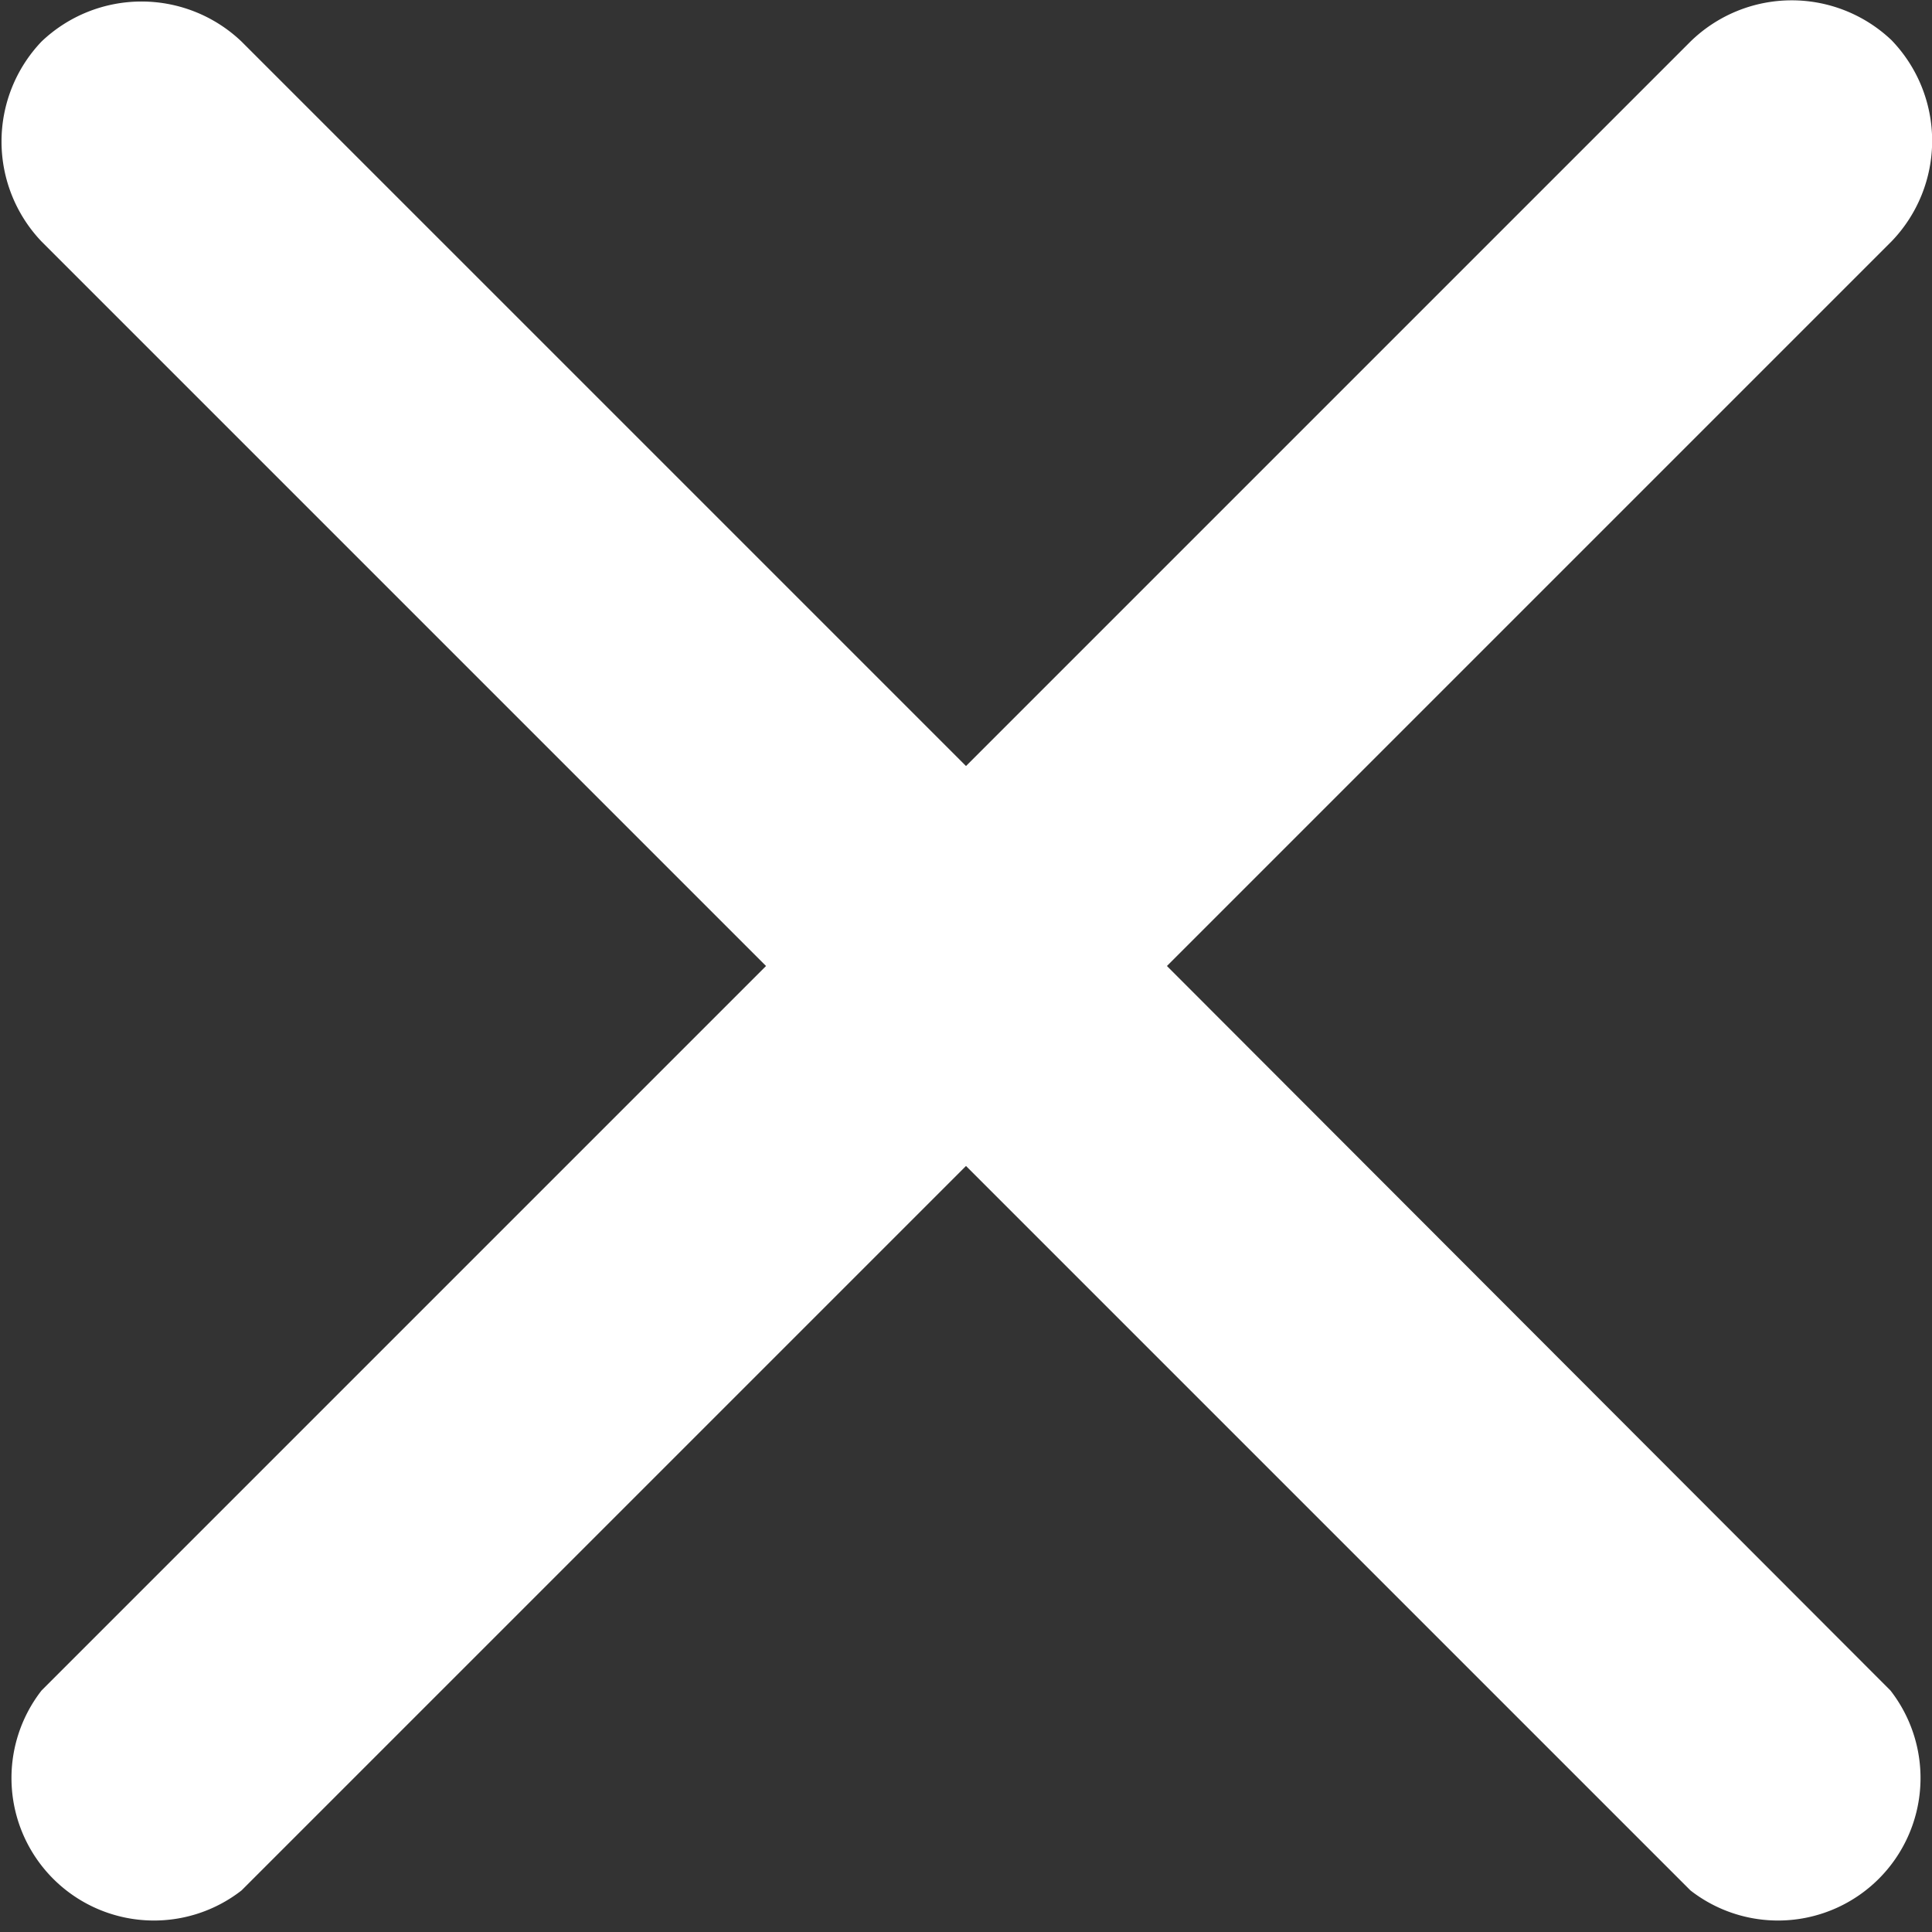<svg id="Layer_1" data-name="Layer 1" xmlns="http://www.w3.org/2000/svg" viewBox="0 0 40 40"><rect x="0" y="0" width="40" height="40" fill="#333333" stroke="none"/><defs><style>.cls-1{fill:#fff;}</style></defs><title>ristikeneArtboard 1</title><path class="cls-1" d="M24.16,20l15-15a3,3,0,0,0,0-4.17h0A3,3,0,0,0,35,.86l-15,15L5,.86A3,3,0,0,0,.86.86h0A3,3,0,0,0,.86,5l15,15L.86,35A2.95,2.95,0,0,0,5,39.14l15-15,15,15A2.95,2.95,0,0,0,39.14,35Z"/></svg>